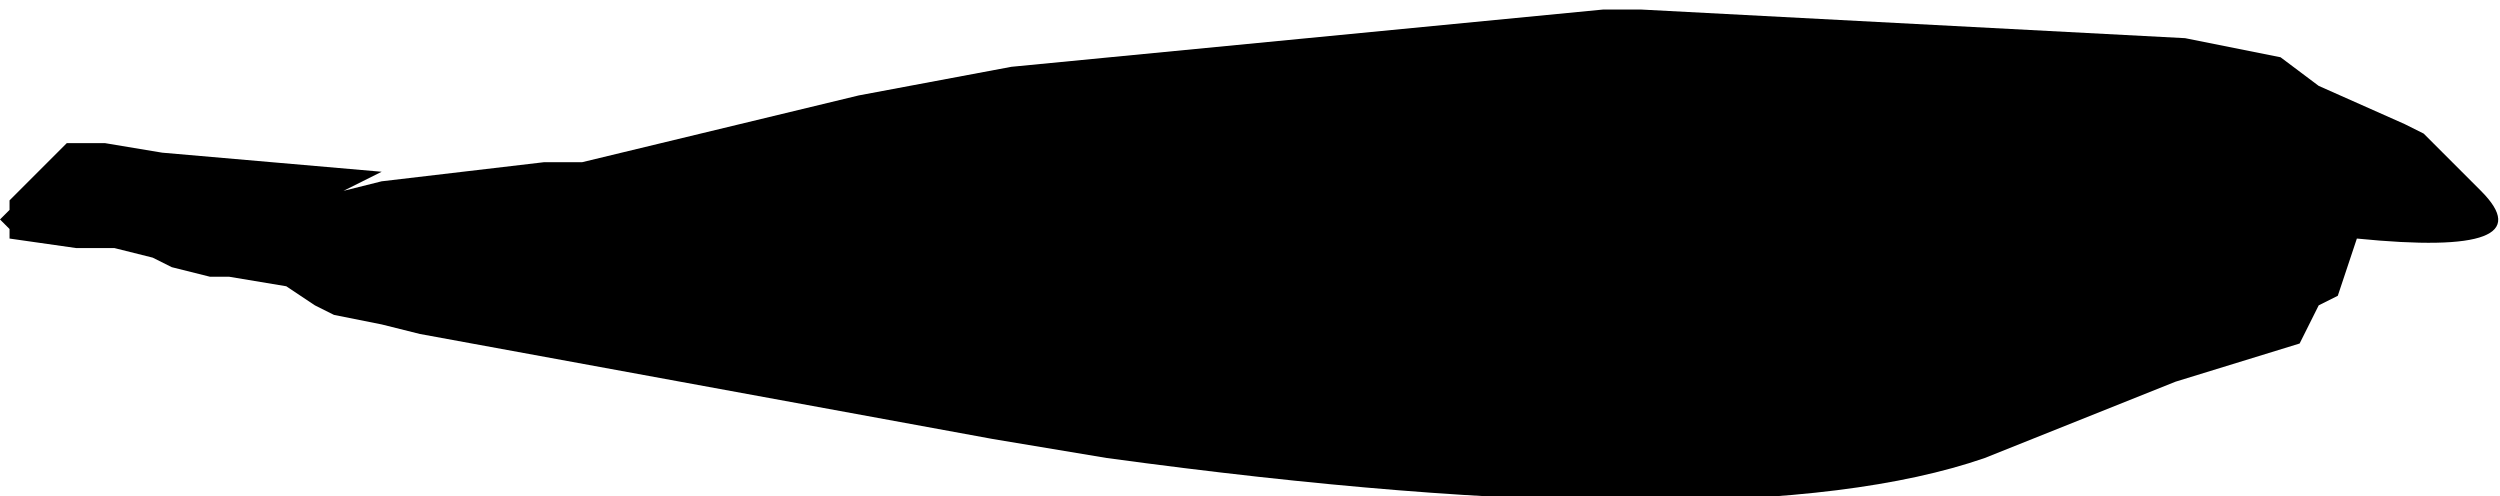 <?xml version="1.0" encoding="UTF-8" standalone="no"?>
<svg xmlns:xlink="http://www.w3.org/1999/xlink" height="2.6px" width="13.1px" xmlns="http://www.w3.org/2000/svg">
  <g transform="matrix(1.0, 0.0, 0.0, 1.0, -9.7, -23.45)">
    <path d="M22.7 24.45 Q23.05 24.8 22.05 24.7 L21.95 25.0 21.85 25.05 21.75 25.25 21.1 25.45 20.1 25.85 Q18.8 26.3 15.5 25.85 L14.9 25.75 11.9 25.2 11.7 25.15 11.45 25.1 11.35 25.05 11.2 24.95 10.9 24.9 10.8 24.9 10.6 24.85 10.5 24.8 10.3 24.75 10.1 24.75 9.75 24.7 9.75 24.65 9.7 24.6 9.75 24.55 9.75 24.5 9.8 24.45 10.05 24.2 10.25 24.2 10.55 24.25 11.7 24.35 11.5 24.45 11.7 24.4 12.55 24.3 12.75 24.3 14.2 23.95 15.0 23.8 18.1 23.5 18.3 23.5 21.15 23.65 21.65 23.75 21.85 23.9 22.3 24.1 22.4 24.15 22.7 24.45" fill="#000000" fill-rule="evenodd" stroke="none"/>
  </g>
</svg>

